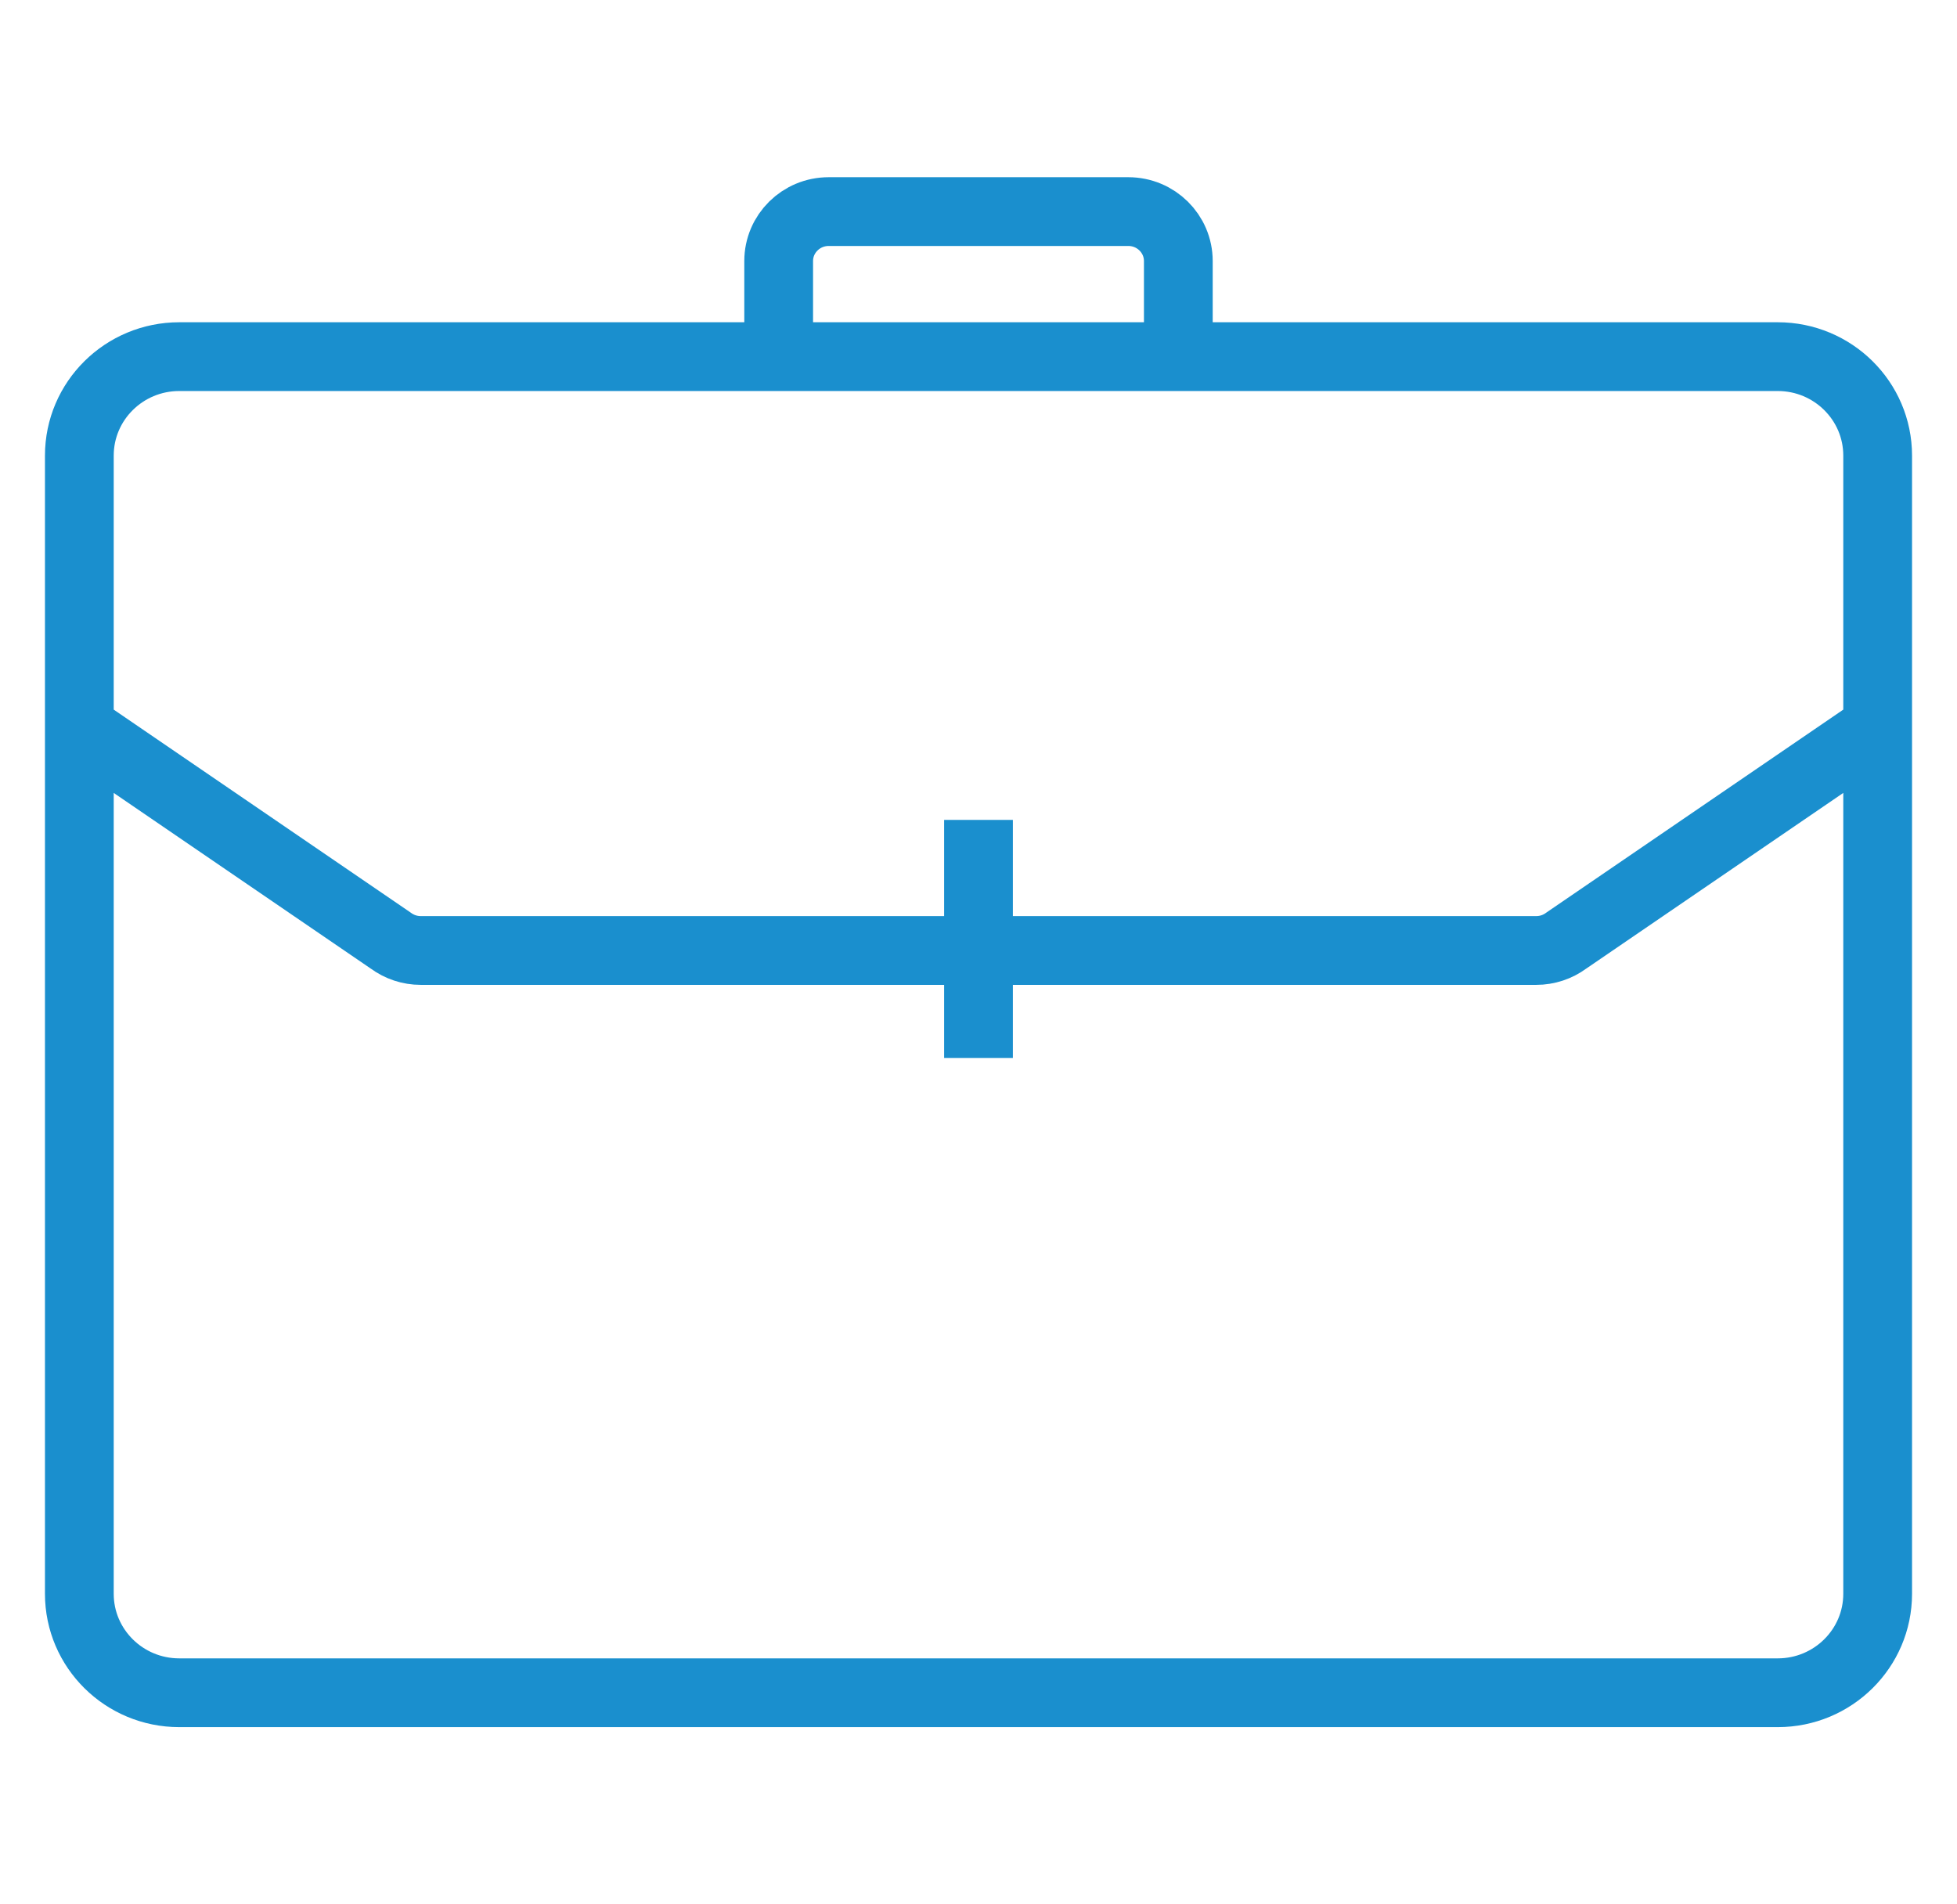 <?xml version="1.0" encoding="UTF-8"?>
<svg xmlns="http://www.w3.org/2000/svg" width="37" height="36" viewBox="0 0 37 36" fill="none">
  <path d="M14.722 6.742V4.935C14.722 4.419 15.145 4 15.667 4H21.333C21.855 4 22.278 4.419 22.278 4.935V6.742M1.5 13.758L7.387 17.781C7.551 17.902 7.749 17.968 7.954 17.968H18.5M18.5 17.968H29.046C29.251 17.968 29.45 17.902 29.613 17.781L35.5 13.758M18.5 17.968V15.5M18.5 17.968V20M3.389 32H33.611C34.654 32 35.5 31.162 35.5 30.129V8.613C35.5 7.58 34.654 6.742 33.611 6.742H3.389C2.346 6.742 1.5 7.58 1.5 8.613V30.129C1.5 31.162 2.346 32 3.389 32Z" stroke="#1A8FCE" stroke-width="1.3" stroke-linejoin="round"></path>
</svg>
